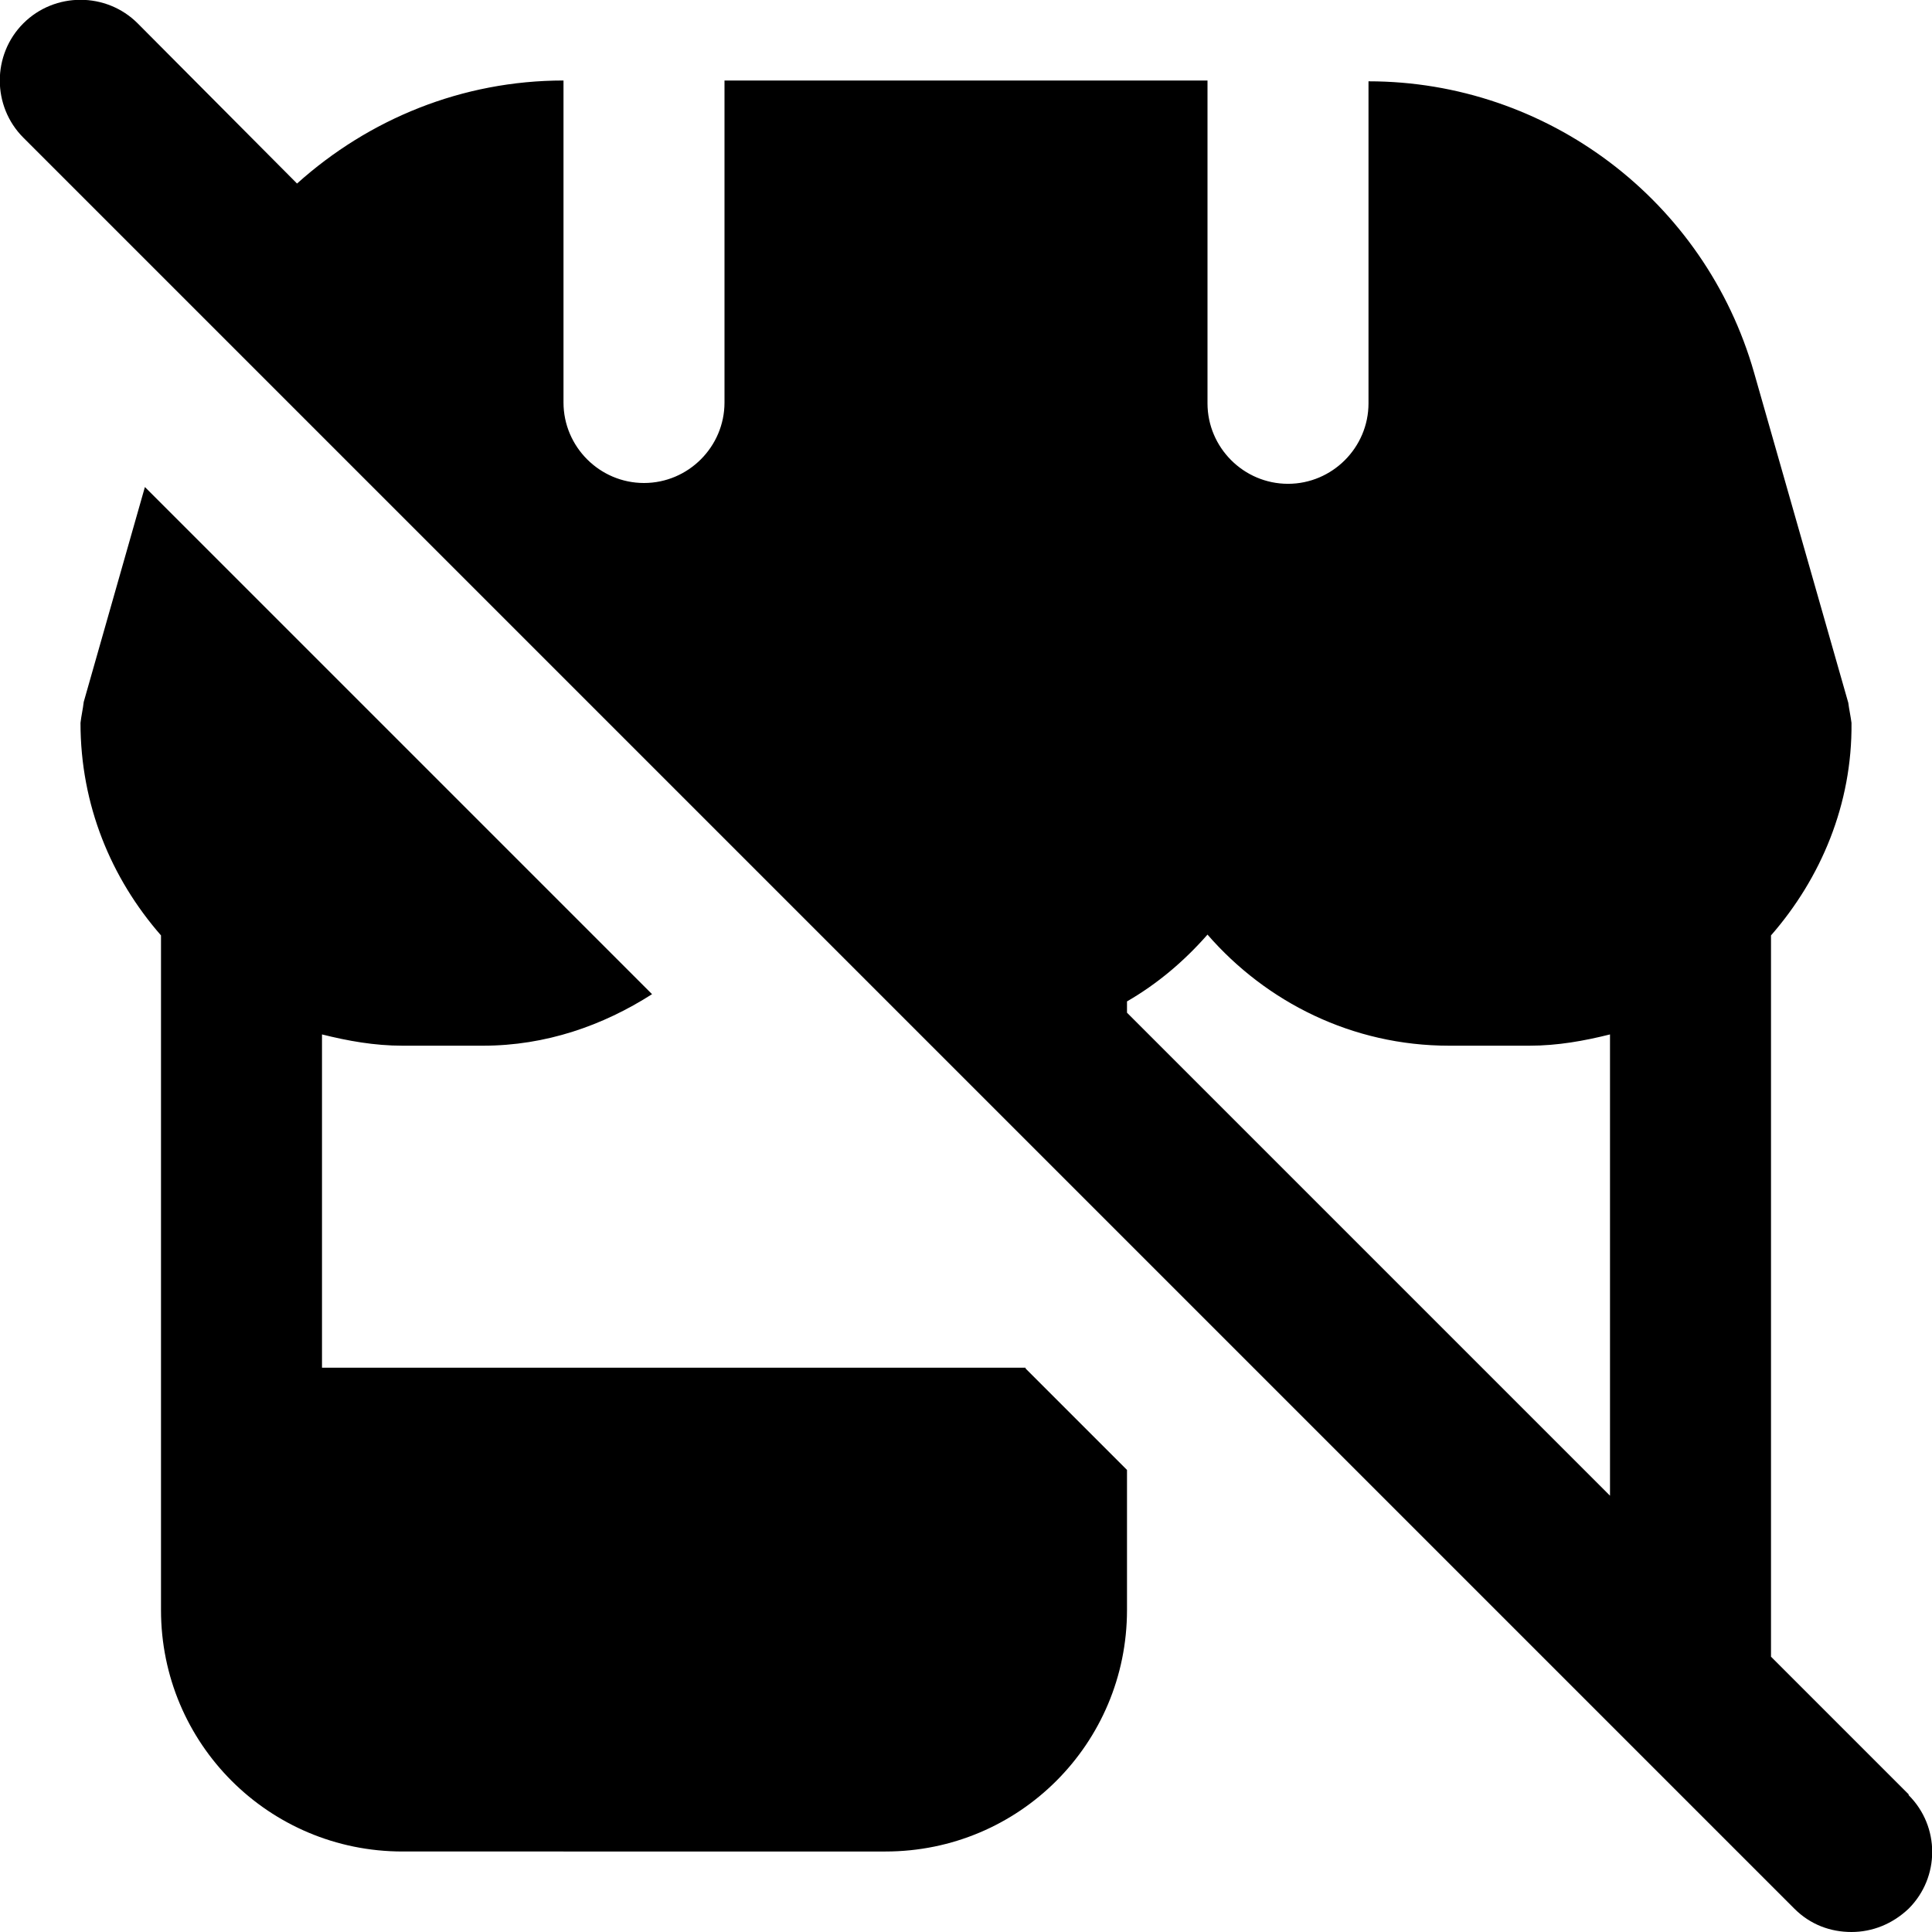 <?xml version="1.0" encoding="UTF-8"?>
<svg xmlns="http://www.w3.org/2000/svg" id="Layer_1" data-name="Layer 1" viewBox="0 0 24 24" width="512" height="512"><path d="M23.71,22.29l-1.71-1.71V11.62c.62-.71,1.01-1.63,1-2.64-.01-.08-.03-.17-.04-.25l-1.17-4.1c-.61-2.14-2.57-3.62-4.79-3.62v4c0,.55-.45,1-1,1s-1-.45-1-1V1h-6V5c0,.55-.45,1-1,1s-1-.45-1-1V1c-1.26,0-2.42,.48-3.31,1.28L1.71,.29C1.32-.1,.68-.1,.29,.29S-.1,1.32,.29,1.71L22.29,23.71c.2,.2,.45,.29,.71,.29s.51-.1,.71-.29c.39-.39,.39-1.02,0-1.41ZM14,12.44c.38-.22,.71-.5,1-.83,.73,.84,1.8,1.38,3,1.38h1c.35,0,.68-.06,1-.14v5.73l-6-6v-.14ZM17,1h0s-.01,0-.02,0h.02ZM7.02,1s-.01,0-.02,0h0s.02,0,.02,0Zm5.72,16l1.26,1.26v1.74c0,1.66-1.34,3-3,3H5c-1.66,0-3-1.34-3-3V11.62c-.62-.71-1-1.62-1-2.64,.01-.09,.03-.17,.04-.26l.76-2.67,6.3,6.3c-.61,.39-1.32,.64-2.1,.64h-1c-.35,0-.68-.06-1-.14v4.14H12.74Z"/></svg>
